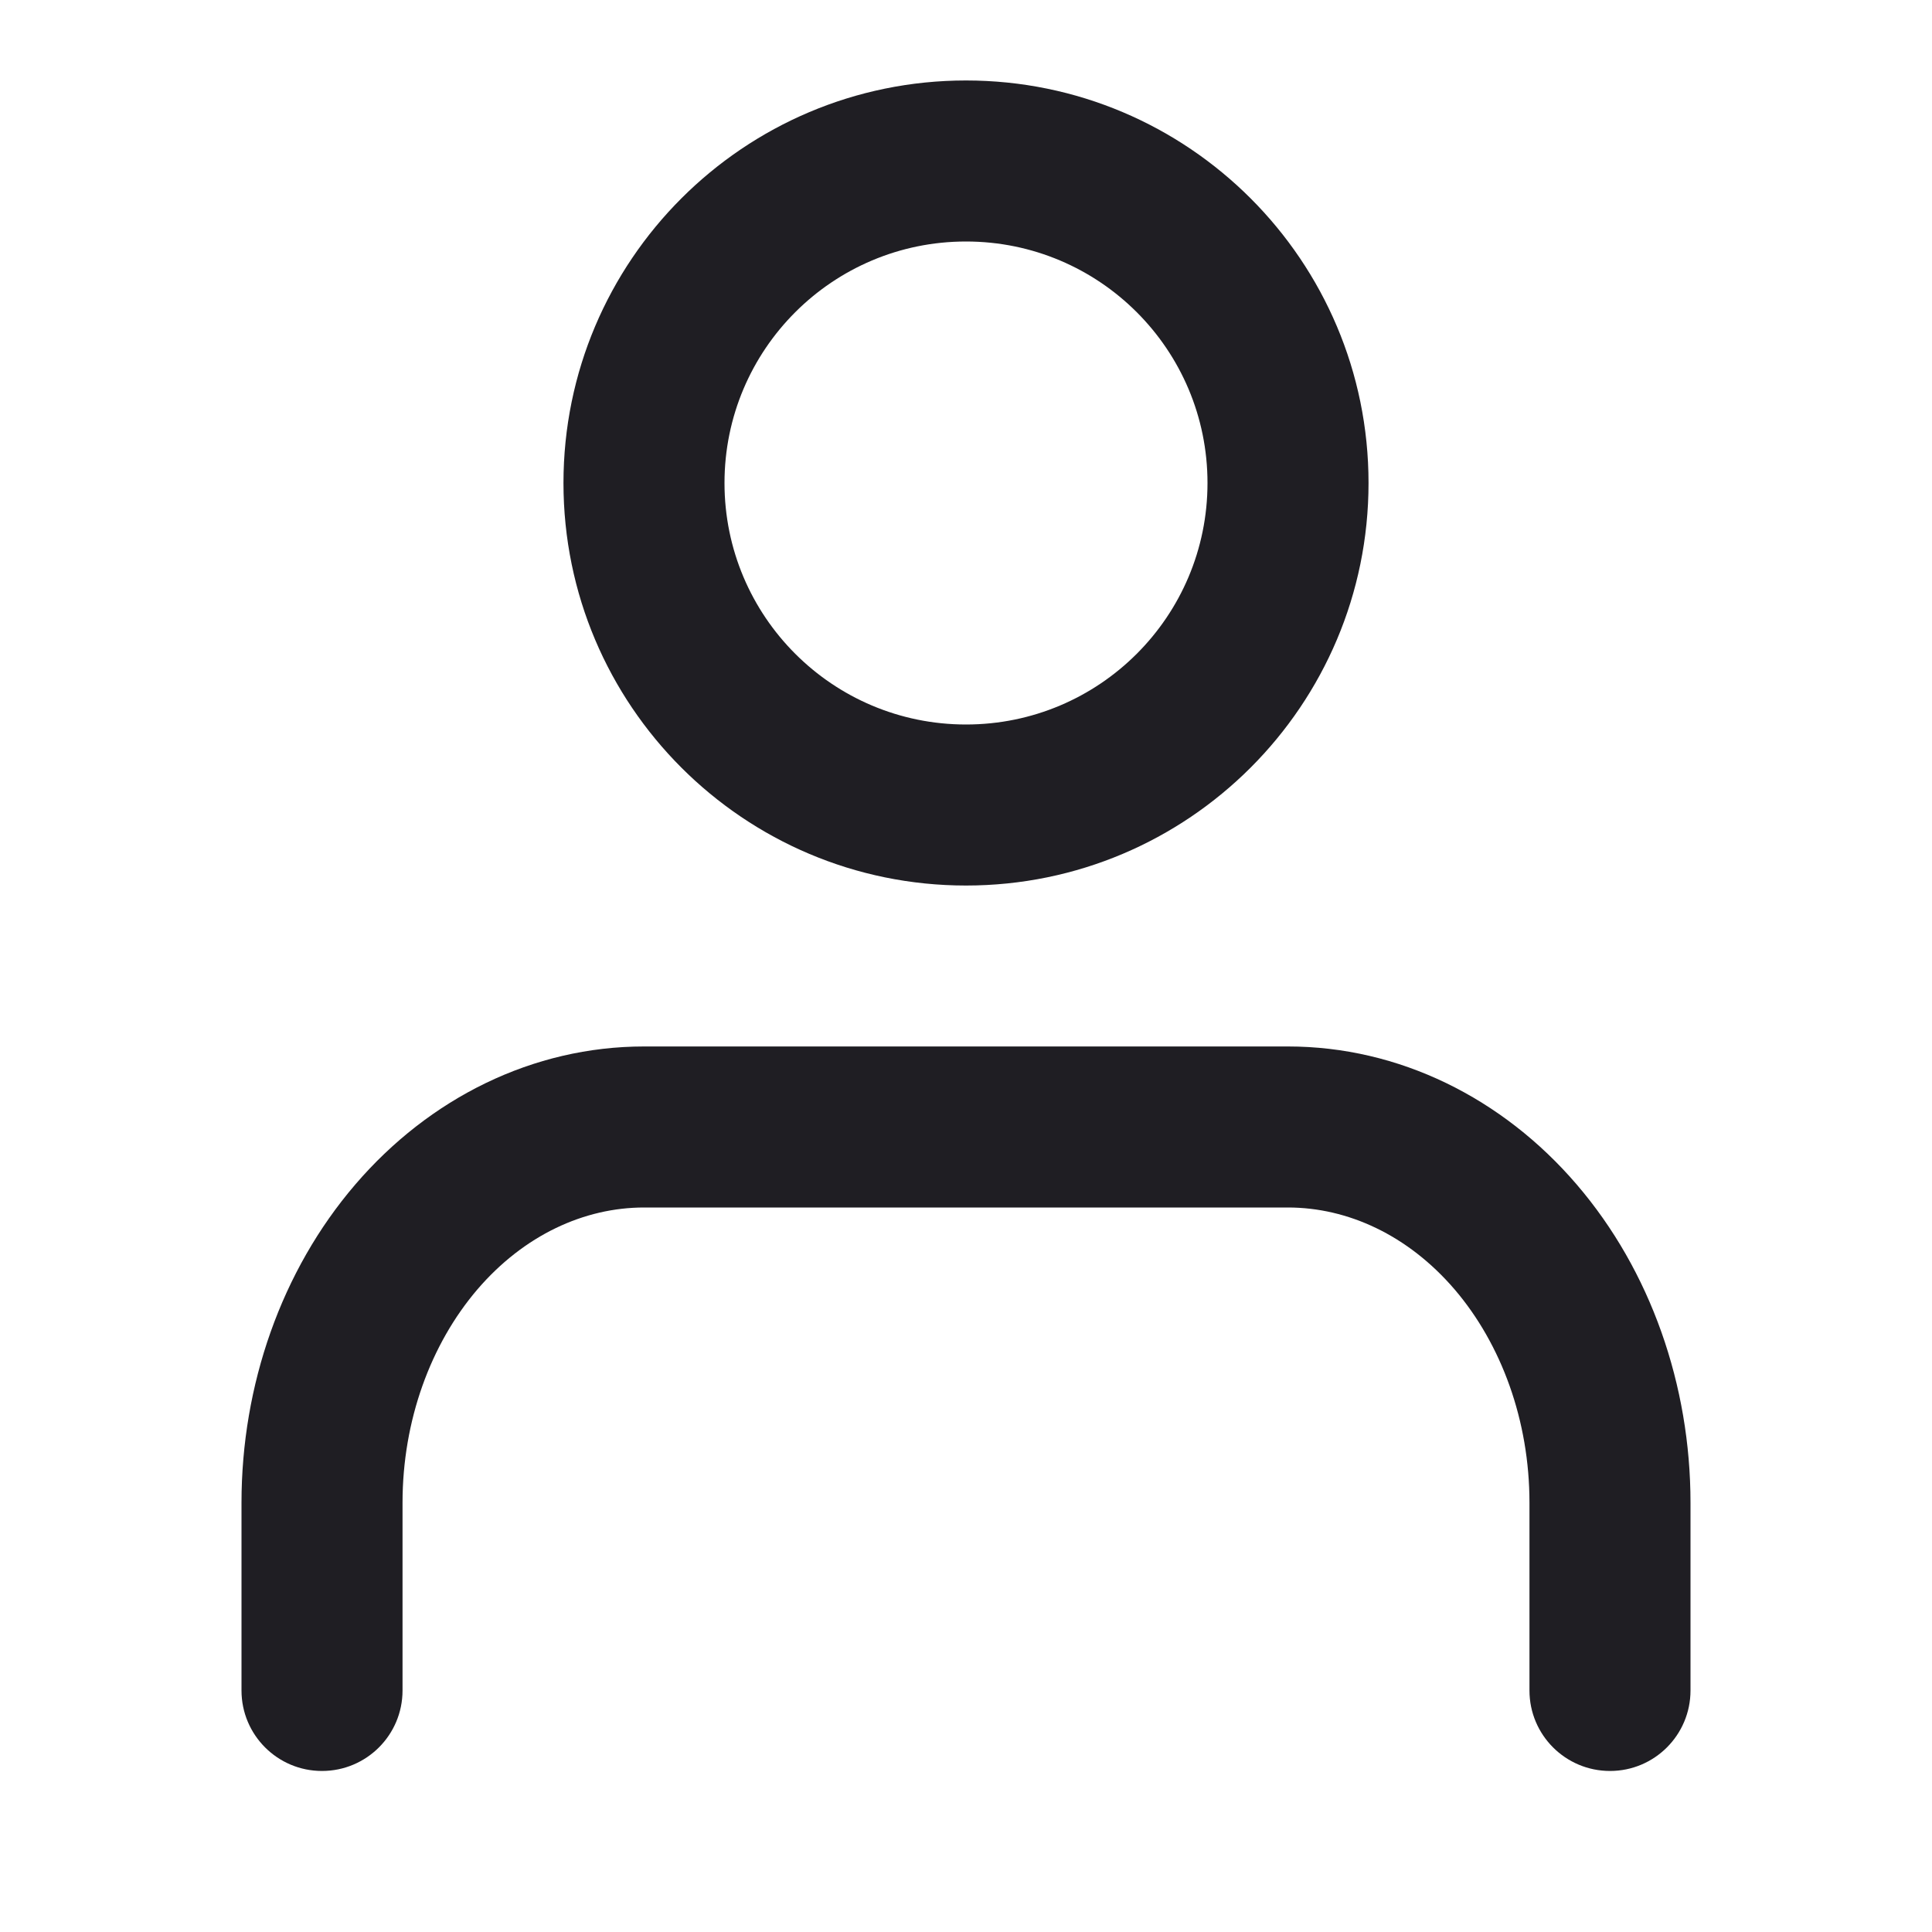 <svg width="20" height="20" viewBox="0 0 20 20" fill="none" xmlns="http://www.w3.org/2000/svg">
<g id="Nav/Patients">
<g id="Union">
<path fill-rule="evenodd" clip-rule="evenodd" d="M10 0.833C7.699 0.833 5.833 2.699 5.833 5C5.833 7.301 7.699 9.167 10 9.167C12.301 9.167 14.167 7.301 14.167 5C14.167 2.699 12.301 0.833 10 0.833ZM7.5 5C7.5 3.619 8.619 2.5 10 2.5C11.381 2.5 12.5 3.619 12.5 5C12.5 6.381 11.381 7.5 10 7.5C8.619 7.5 7.5 6.381 7.5 5Z" fill="#1F1E23"/>
<path d="M6.667 10.833C5.516 10.833 4.445 11.367 3.677 12.263C2.912 13.155 2.5 14.341 2.5 15.556V17.5C2.5 17.96 2.873 18.333 3.333 18.333C3.794 18.333 4.167 17.96 4.167 17.5V15.556C4.167 14.707 4.457 13.915 4.942 13.348C5.425 12.785 6.049 12.5 6.667 12.5H13.333C13.951 12.5 14.575 12.785 15.058 13.348C15.543 13.915 15.833 14.707 15.833 15.556V17.5C15.833 17.96 16.206 18.333 16.667 18.333C17.127 18.333 17.5 17.96 17.5 17.5V15.556C17.5 14.341 17.088 13.155 16.323 12.263C15.555 11.367 14.483 10.833 13.333 10.833H6.667Z" fill="#1F1E23"/>
</g>
</g>
</svg>
